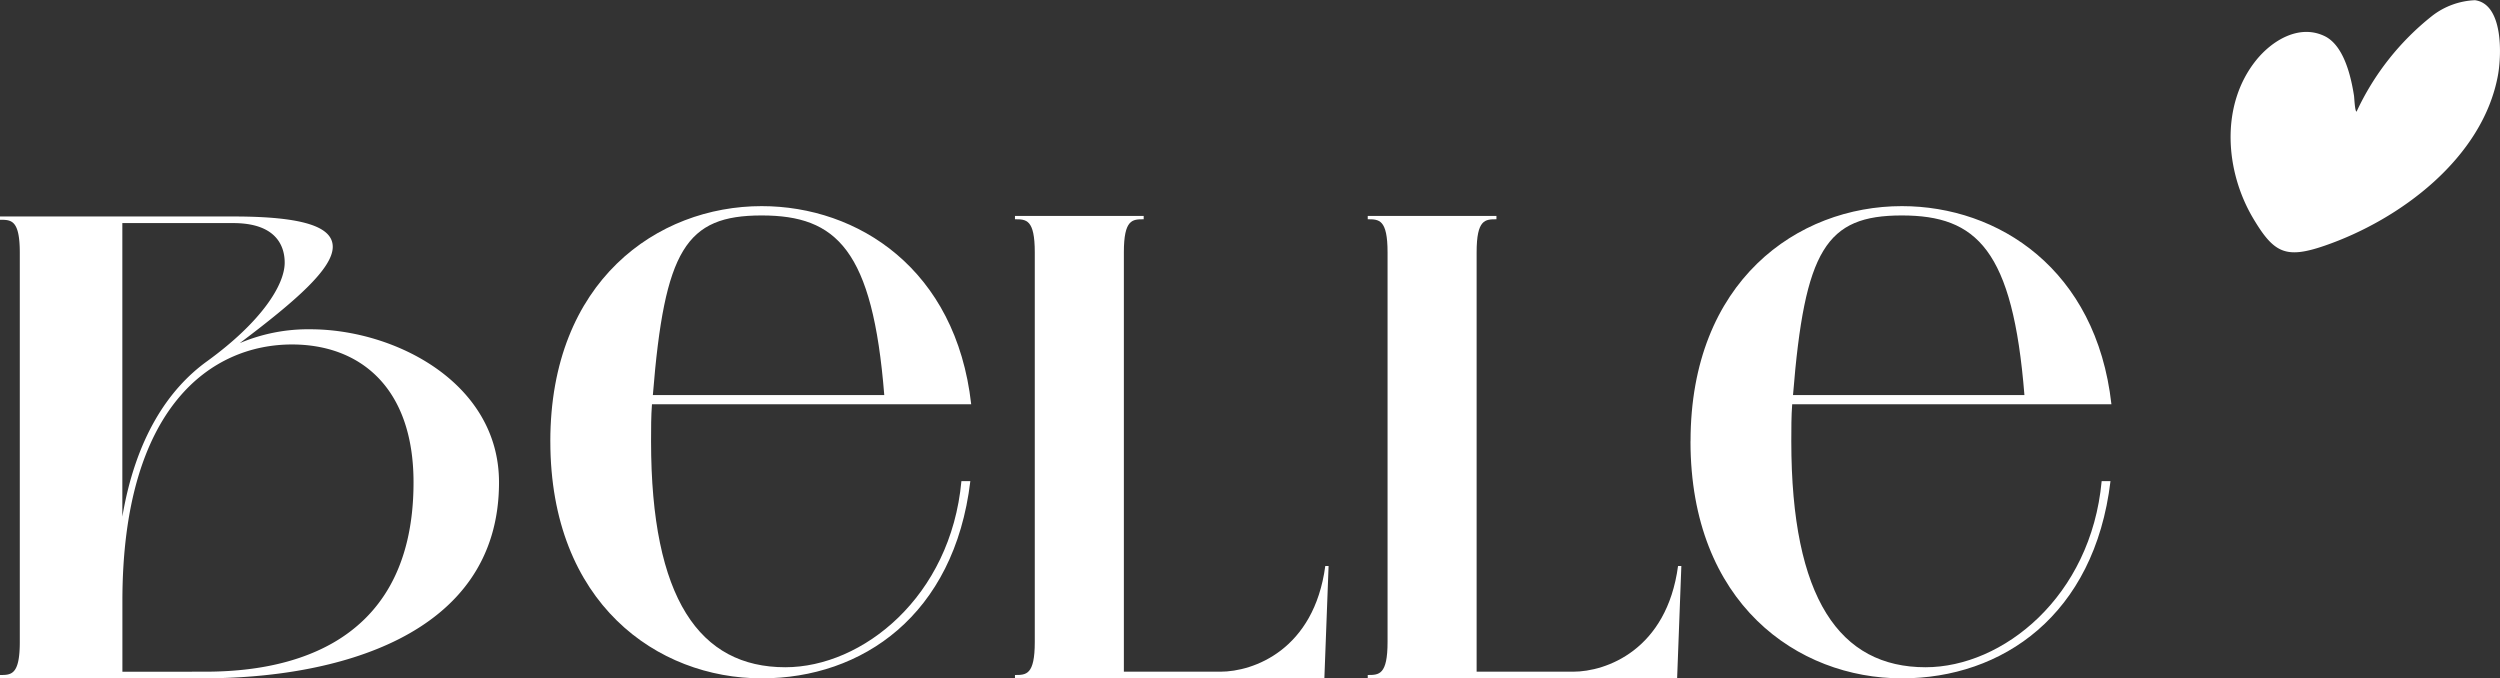 <svg viewBox="0 0 141.549 38.405" height="38.405" width="141.549" xmlns:xlink="http://www.w3.org/1999/xlink" xmlns="http://www.w3.org/2000/svg">
  <rect x="0" y="0" width="141.549" height="38.405" fill="#333333" stroke="none"/>
  <defs>
    <clipPath id="clip-path">
      <rect fill="#fff" height="38.405" width="141.549" id="Rectangle_74"></rect>
    </clipPath>
  </defs>
  <g transform="translate(0)" id="Group_364">
    <g clip-path="url(#clip-path)" transform="translate(0)" id="Group_75">
      <path fill="#fff" transform="translate(-358.925 0)" d="M499.054.012a4.238,4.238,0,0,0-2.417.883,14.926,14.926,0,0,0-4.283,5.424c-.1,0-.125-.77-.147-.906-.173-1.1-.575-2.852-1.674-3.374-1.444-.686-2.975.264-3.865,1.37-2.043,2.542-1.763,6.286-.157,8.974,1.167,1.954,1.835,2.289,4.053,1.522,4.259-1.473,8.922-4.949,9.791-9.626.214-1.15.311-4.05-1.3-4.268" id="Path_95"></path>
      <path fill="#fff" transform="translate(-88.551 -33.169)" d="M119.71,58.154c0-9.068,6.058-13.314,11.966-13.314,5.452,0,11.006,3.565,11.864,11.218H125.465c-.051.681-.051,1.363-.051,2.1,0,8.911,2.752,12.79,7.6,12.79,4.37,0,9.367-3.984,9.972-10.536h.505c-.909,7.6-6.132,11.165-11.814,11.165-5.907,0-11.966-4.246-11.966-13.419m18.907-2.621c-.656-8.23-2.7-10.169-6.942-10.169-4.291,0-5.5,1.939-6.16,10.169Z" id="Path_96"></path>
      <path fill="#fff" transform="translate(-272.022 -33.169)" d="M367.74,58.154c0-9.068,6.058-13.314,11.966-13.314,5.453,0,11.006,3.565,11.864,11.218H373.495c-.05.681-.05,1.363-.05,2.1,0,8.911,2.752,12.79,7.6,12.79,4.37,0,9.367-3.984,9.972-10.536h.5c-.909,7.6-6.132,11.165-11.814,11.165-5.907,0-11.966-4.246-11.966-13.419m18.907-2.621c-.656-8.23-2.7-10.169-6.942-10.169-4.291,0-5.5,1.939-6.16,10.169Z" id="Path_97"></path>
      <path fill="#fff" transform="translate(-220.08 -34.75)" d="M298.643,71.1V49.035c0-1.87-.486-1.87-1.122-1.87v-.187h7.287v.187c-.636,0-1.122,0-1.122,1.87V72.781h5.467c1.87,0,5.3-1.234,5.937-5.983h.187l-.239,6.357H297.521v-.187c.636,0,1.122,0,1.122-1.87" id="Path_98"></path>
      <path fill="#fff" transform="translate(-163.317 -34.75)" d="M221.906,71.1V49.035c0-1.87-.486-1.87-1.122-1.87v-.187h7.288v.187c-.636,0-1.122,0-1.122,1.87V72.781h5.467c1.87,0,5.3-1.234,5.937-5.983h.187l-.239,6.357H220.784v-.187c.636,0,1.122,0,1.122-1.87" id="Path_99"></path>
      <path fill="#fff" transform="translate(0 -34.836)" d="M0,73.054c.635,0,1.121,0,1.121-1.868V49.148c0-1.868-.486-1.868-1.121-1.868v-.187H13.2c4.034,0,5.64.6,5.64,1.718,0,1.233-2.092,3.063-5.267,5.454a9.91,9.91,0,0,1,4-.785c4.781,0,10.681,3.026,10.681,8.666,0,8.853-9.523,11.094-16.657,11.094H0Zm11.746-17.78c3.026-2.2,4.373-4.282,4.373-5.568,0-.7-.264-2.239-2.916-2.239H6.927V64.089c.747-4.408,2.577-7.209,4.819-8.815M11.6,72.867c3.735,0,11.814-.859,11.814-10.72,0-5.379-3.036-7.807-6.884-7.807-4.52,0-9.6,3.474-9.6,14.53v4Z" id="Path_100"></path>
    </g>
  </g>
</svg>
